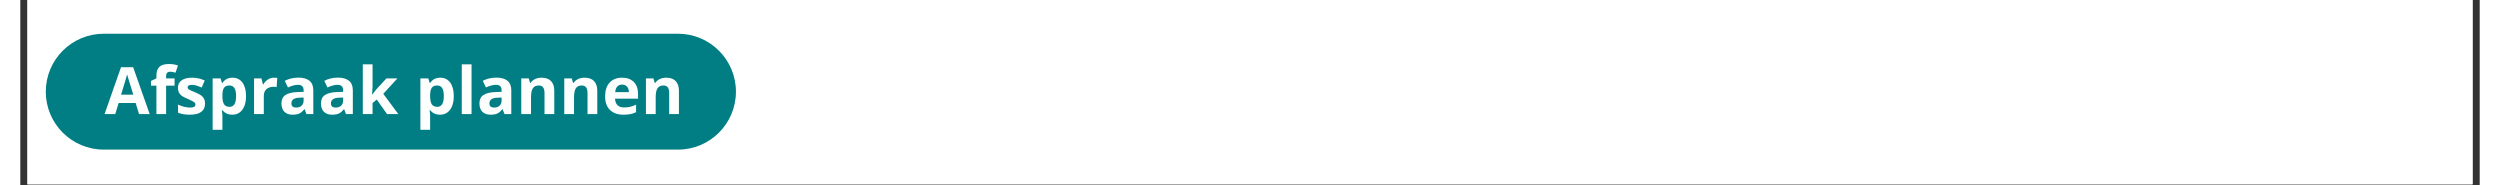 <svg xmlns="http://www.w3.org/2000/svg" xmlns:xlink="http://www.w3.org/1999/xlink" width="755" zoomAndPan="magnify" viewBox="0 0 567 42.75" height="56" preserveAspectRatio="xMidYMid meet" version="1.0"><rect x="0" y="0" width="567" height="42.75" fill="#333333" stroke="none"/><defs><g/><clipPath id="f41d8f6eb3"><path d="M 1.648 0 L 565.352 0 L 565.352 42.5 L 1.648 42.5 Z M 1.648 0 " clip-rule="nonzero"/></clipPath><clipPath id="f0bb68d0ee"><path d="M 5.875 7.777 L 165 7.777 L 165 34.492 L 5.875 34.492 Z M 5.875 7.777 " clip-rule="nonzero"/></clipPath><clipPath id="1cea2675ef"><path d="M 19.234 7.777 L 151.629 7.777 C 159.004 7.777 164.984 13.758 164.984 21.137 C 164.984 28.512 159.004 34.492 151.629 34.492 L 19.234 34.492 C 11.855 34.492 5.875 28.512 5.875 21.137 C 5.875 13.758 11.855 7.777 19.234 7.777 Z M 19.234 7.777 " clip-rule="nonzero"/></clipPath></defs><g clip-path="url(#f41d8f6eb3)"><path fill="#ffffff" d="M 1.648 0 L 565.352 0 L 565.352 42.5 L 1.648 42.5 Z M 1.648 0 " fill-opacity="1" fill-rule="nonzero"/><path fill="#ffffff" d="M 1.648 0 L 565.352 0 L 565.352 42.5 L 1.648 42.5 Z M 1.648 0 " fill-opacity="1" fill-rule="nonzero"/></g><g clip-path="url(#f0bb68d0ee)"><g clip-path="url(#1cea2675ef)"><path fill="#017e84" d="M 5.875 7.777 L 165.016 7.777 L 165.016 34.492 L 5.875 34.492 Z M 5.875 7.777 " fill-opacity="1" fill-rule="nonzero"/></g></g><g fill="#fdfefe" fill-opacity="1"><g transform="translate(19.423, 26.302)"><g><path d="M 7.953 0 L 7.172 -2.562 L 3.25 -2.562 L 2.469 0 L 0 0 L 3.797 -10.812 L 6.594 -10.812 L 10.406 0 Z M 6.625 -4.484 C 5.906 -6.805 5.5 -8.117 5.406 -8.422 C 5.312 -8.723 5.242 -8.961 5.203 -9.141 C 5.047 -8.516 4.582 -6.961 3.812 -4.484 Z M 6.625 -4.484 "/></g></g></g><g fill="#fdfefe" fill-opacity="1"><g transform="translate(29.831, 26.302)"><g><path d="M 5.734 -6.547 L 3.781 -6.547 L 3.781 0 L 1.547 0 L 1.547 -6.547 L 0.297 -6.547 L 0.297 -7.641 L 1.547 -8.234 L 1.547 -8.844 C 1.547 -9.781 1.773 -10.461 2.234 -10.891 C 2.691 -11.328 3.43 -11.547 4.453 -11.547 C 5.223 -11.547 5.91 -11.43 6.516 -11.203 L 5.953 -9.547 C 5.492 -9.691 5.07 -9.766 4.688 -9.766 C 4.375 -9.766 4.145 -9.672 4 -9.484 C 3.852 -9.297 3.781 -9.051 3.781 -8.75 L 3.781 -8.234 L 5.734 -8.234 Z M 5.734 -6.547 "/></g></g></g><g fill="#fdfefe" fill-opacity="1"><g transform="translate(35.672, 26.302)"><g><path d="M 6.922 -2.453 C 6.922 -1.598 6.629 -0.953 6.047 -0.516 C 5.461 -0.078 4.582 0.141 3.406 0.141 C 2.812 0.141 2.301 0.098 1.875 0.016 C 1.457 -0.055 1.062 -0.172 0.688 -0.328 L 0.688 -2.188 C 1.102 -1.988 1.57 -1.82 2.094 -1.688 C 2.625 -1.562 3.086 -1.5 3.484 -1.5 C 4.297 -1.5 4.703 -1.734 4.703 -2.203 C 4.703 -2.379 4.648 -2.52 4.547 -2.625 C 4.441 -2.738 4.254 -2.863 3.984 -3 C 3.723 -3.145 3.367 -3.312 2.922 -3.5 C 2.285 -3.77 1.816 -4.016 1.516 -4.234 C 1.223 -4.461 1.008 -4.723 0.875 -5.016 C 0.738 -5.305 0.672 -5.664 0.672 -6.094 C 0.672 -6.82 0.953 -7.383 1.516 -7.781 C 2.086 -8.188 2.895 -8.391 3.938 -8.391 C 4.938 -8.391 5.906 -8.176 6.844 -7.75 L 6.156 -6.125 C 5.75 -6.301 5.363 -6.445 5 -6.562 C 4.645 -6.676 4.281 -6.734 3.906 -6.734 C 3.238 -6.734 2.906 -6.551 2.906 -6.188 C 2.906 -5.988 3.008 -5.816 3.219 -5.672 C 3.438 -5.523 3.91 -5.305 4.641 -5.016 C 5.273 -4.754 5.742 -4.508 6.047 -4.281 C 6.348 -4.051 6.566 -3.789 6.703 -3.5 C 6.848 -3.207 6.922 -2.859 6.922 -2.453 Z M 6.922 -2.453 "/></g></g></g><g fill="#fdfefe" fill-opacity="1"><g transform="translate(43.17, 26.302)"><g><path d="M 5.703 0.141 C 4.734 0.141 3.973 -0.207 3.422 -0.906 L 3.312 -0.906 C 3.383 -0.219 3.422 0.176 3.422 0.281 L 3.422 3.625 L 1.172 3.625 L 1.172 -8.234 L 3 -8.234 L 3.328 -7.172 L 3.422 -7.172 C 3.953 -7.984 4.734 -8.391 5.766 -8.391 C 6.734 -8.391 7.492 -8.016 8.047 -7.266 C 8.598 -6.516 8.875 -5.473 8.875 -4.141 C 8.875 -3.254 8.742 -2.488 8.484 -1.844 C 8.223 -1.195 7.852 -0.703 7.375 -0.359 C 6.906 -0.023 6.348 0.141 5.703 0.141 Z M 5.047 -6.594 C 4.484 -6.594 4.07 -6.422 3.812 -6.078 C 3.562 -5.742 3.43 -5.18 3.422 -4.391 L 3.422 -4.156 C 3.422 -3.27 3.551 -2.633 3.812 -2.25 C 4.082 -1.863 4.504 -1.672 5.078 -1.672 C 6.078 -1.672 6.578 -2.5 6.578 -4.156 C 6.578 -4.969 6.453 -5.578 6.203 -5.984 C 5.961 -6.391 5.578 -6.594 5.047 -6.594 Z M 5.047 -6.594 "/></g></g></g><g fill="#fdfefe" fill-opacity="1"><g transform="translate(52.716, 26.302)"><g><path d="M 5.781 -8.391 C 6.082 -8.391 6.332 -8.367 6.531 -8.328 L 6.375 -6.219 C 6.188 -6.27 5.961 -6.297 5.703 -6.297 C 4.984 -6.297 4.422 -6.109 4.016 -5.734 C 3.617 -5.367 3.422 -4.852 3.422 -4.188 L 3.422 0 L 1.172 0 L 1.172 -8.234 L 2.875 -8.234 L 3.219 -6.859 L 3.328 -6.859 C 3.578 -7.316 3.922 -7.688 4.359 -7.969 C 4.797 -8.25 5.27 -8.391 5.781 -8.391 Z M 5.781 -8.391 "/></g></g></g><g fill="#fdfefe" fill-opacity="1"><g transform="translate(59.567, 26.302)"><g><path d="M 6.406 0 L 5.984 -1.125 L 5.922 -1.125 C 5.535 -0.645 5.145 -0.312 4.75 -0.125 C 4.352 0.051 3.832 0.141 3.188 0.141 C 2.395 0.141 1.77 -0.082 1.312 -0.531 C 0.863 -0.977 0.641 -1.625 0.641 -2.469 C 0.641 -3.344 0.941 -3.984 1.547 -4.391 C 2.16 -4.805 3.082 -5.035 4.312 -5.078 L 5.75 -5.125 L 5.75 -5.484 C 5.75 -6.328 5.32 -6.75 4.469 -6.75 C 3.812 -6.75 3.035 -6.547 2.141 -6.141 L 1.406 -7.672 C 2.352 -8.16 3.398 -8.406 4.547 -8.406 C 5.66 -8.406 6.508 -8.164 7.094 -7.688 C 7.688 -7.207 7.984 -6.473 7.984 -5.484 L 7.984 0 Z M 5.75 -3.812 L 4.875 -3.781 C 4.227 -3.77 3.742 -3.656 3.422 -3.438 C 3.098 -3.219 2.938 -2.891 2.938 -2.453 C 2.938 -1.816 3.301 -1.5 4.031 -1.5 C 4.551 -1.5 4.969 -1.645 5.281 -1.938 C 5.594 -2.238 5.75 -2.641 5.75 -3.141 Z M 5.75 -3.812 "/></g></g></g><g fill="#fdfefe" fill-opacity="1"><g transform="translate(68.678, 26.302)"><g><path d="M 6.406 0 L 5.984 -1.125 L 5.922 -1.125 C 5.535 -0.645 5.145 -0.312 4.75 -0.125 C 4.352 0.051 3.832 0.141 3.188 0.141 C 2.395 0.141 1.77 -0.082 1.312 -0.531 C 0.863 -0.977 0.641 -1.625 0.641 -2.469 C 0.641 -3.344 0.941 -3.984 1.547 -4.391 C 2.16 -4.805 3.082 -5.035 4.312 -5.078 L 5.75 -5.125 L 5.75 -5.484 C 5.75 -6.328 5.32 -6.75 4.469 -6.75 C 3.812 -6.75 3.035 -6.547 2.141 -6.141 L 1.406 -7.672 C 2.352 -8.16 3.398 -8.406 4.547 -8.406 C 5.66 -8.406 6.508 -8.164 7.094 -7.688 C 7.688 -7.207 7.984 -6.473 7.984 -5.484 L 7.984 0 Z M 5.75 -3.812 L 4.875 -3.781 C 4.227 -3.77 3.742 -3.656 3.422 -3.438 C 3.098 -3.219 2.938 -2.891 2.938 -2.453 C 2.938 -1.816 3.301 -1.5 4.031 -1.5 C 4.551 -1.5 4.969 -1.645 5.281 -1.938 C 5.594 -2.238 5.75 -2.641 5.75 -3.141 Z M 5.75 -3.812 "/></g></g></g><g fill="#fdfefe" fill-opacity="1"><g transform="translate(77.789, 26.302)"><g><path d="M 3.344 -4.484 L 4.312 -5.734 L 6.625 -8.234 L 9.156 -8.234 L 5.891 -4.672 L 9.359 0 L 6.766 0 L 4.391 -3.344 L 3.422 -2.562 L 3.422 0 L 1.172 0 L 1.172 -11.469 L 3.422 -11.469 L 3.422 -6.359 L 3.312 -4.484 Z M 3.344 -4.484 "/></g></g></g><g fill="#fdfefe" fill-opacity="1"><g transform="translate(87.144, 26.302)"><g/></g></g><g fill="#fdfefe" fill-opacity="1"><g transform="translate(91.062, 26.302)"><g><path d="M 5.703 0.141 C 4.734 0.141 3.973 -0.207 3.422 -0.906 L 3.312 -0.906 C 3.383 -0.219 3.422 0.176 3.422 0.281 L 3.422 3.625 L 1.172 3.625 L 1.172 -8.234 L 3 -8.234 L 3.328 -7.172 L 3.422 -7.172 C 3.953 -7.984 4.734 -8.391 5.766 -8.391 C 6.734 -8.391 7.492 -8.016 8.047 -7.266 C 8.598 -6.516 8.875 -5.473 8.875 -4.141 C 8.875 -3.254 8.742 -2.488 8.484 -1.844 C 8.223 -1.195 7.852 -0.703 7.375 -0.359 C 6.906 -0.023 6.348 0.141 5.703 0.141 Z M 5.047 -6.594 C 4.484 -6.594 4.07 -6.422 3.812 -6.078 C 3.562 -5.742 3.43 -5.18 3.422 -4.391 L 3.422 -4.156 C 3.422 -3.27 3.551 -2.633 3.812 -2.25 C 4.082 -1.863 4.504 -1.672 5.078 -1.672 C 6.078 -1.672 6.578 -2.5 6.578 -4.156 C 6.578 -4.969 6.453 -5.578 6.203 -5.984 C 5.961 -6.391 5.578 -6.594 5.047 -6.594 Z M 5.047 -6.594 "/></g></g></g><g fill="#fdfefe" fill-opacity="1"><g transform="translate(100.608, 26.302)"><g><path d="M 3.422 0 L 1.172 0 L 1.172 -11.469 L 3.422 -11.469 Z M 3.422 0 "/></g></g></g><g fill="#fdfefe" fill-opacity="1"><g transform="translate(105.212, 26.302)"><g><path d="M 6.406 0 L 5.984 -1.125 L 5.922 -1.125 C 5.535 -0.645 5.145 -0.312 4.75 -0.125 C 4.352 0.051 3.832 0.141 3.188 0.141 C 2.395 0.141 1.77 -0.082 1.312 -0.531 C 0.863 -0.977 0.641 -1.625 0.641 -2.469 C 0.641 -3.344 0.941 -3.984 1.547 -4.391 C 2.16 -4.805 3.082 -5.035 4.312 -5.078 L 5.75 -5.125 L 5.75 -5.484 C 5.75 -6.328 5.32 -6.75 4.469 -6.75 C 3.812 -6.75 3.035 -6.547 2.141 -6.141 L 1.406 -7.672 C 2.352 -8.16 3.398 -8.406 4.547 -8.406 C 5.66 -8.406 6.508 -8.164 7.094 -7.688 C 7.688 -7.207 7.984 -6.473 7.984 -5.484 L 7.984 0 Z M 5.75 -3.812 L 4.875 -3.781 C 4.227 -3.77 3.742 -3.656 3.422 -3.438 C 3.098 -3.219 2.938 -2.891 2.938 -2.453 C 2.938 -1.816 3.301 -1.5 4.031 -1.5 C 4.551 -1.5 4.969 -1.645 5.281 -1.938 C 5.594 -2.238 5.75 -2.641 5.75 -3.141 Z M 5.75 -3.812 "/></g></g></g><g fill="#fdfefe" fill-opacity="1"><g transform="translate(114.323, 26.302)"><g><path d="M 8.781 0 L 6.531 0 L 6.531 -4.812 C 6.531 -5.406 6.426 -5.848 6.219 -6.141 C 6.008 -6.441 5.672 -6.594 5.203 -6.594 C 4.578 -6.594 4.125 -6.379 3.844 -5.953 C 3.562 -5.535 3.422 -4.844 3.422 -3.875 L 3.422 0 L 1.172 0 L 1.172 -8.234 L 2.891 -8.234 L 3.203 -7.188 L 3.328 -7.188 C 3.578 -7.582 3.922 -7.879 4.359 -8.078 C 4.797 -8.285 5.297 -8.391 5.859 -8.391 C 6.816 -8.391 7.539 -8.129 8.031 -7.609 C 8.531 -7.098 8.781 -6.352 8.781 -5.375 Z M 8.781 0 "/></g></g></g><g fill="#fdfefe" fill-opacity="1"><g transform="translate(124.238, 26.302)"><g><path d="M 8.781 0 L 6.531 0 L 6.531 -4.812 C 6.531 -5.406 6.426 -5.848 6.219 -6.141 C 6.008 -6.441 5.672 -6.594 5.203 -6.594 C 4.578 -6.594 4.125 -6.379 3.844 -5.953 C 3.562 -5.535 3.422 -4.844 3.422 -3.875 L 3.422 0 L 1.172 0 L 1.172 -8.234 L 2.891 -8.234 L 3.203 -7.188 L 3.328 -7.188 C 3.578 -7.582 3.922 -7.879 4.359 -8.078 C 4.797 -8.285 5.297 -8.391 5.859 -8.391 C 6.816 -8.391 7.539 -8.129 8.031 -7.609 C 8.531 -7.098 8.781 -6.352 8.781 -5.375 Z M 8.781 0 "/></g></g></g><g fill="#fdfefe" fill-opacity="1"><g transform="translate(134.152, 26.302)"><g><path d="M 4.594 -6.797 C 4.113 -6.797 3.738 -6.645 3.469 -6.344 C 3.195 -6.039 3.039 -5.613 3 -5.062 L 6.156 -5.062 C 6.145 -5.613 6 -6.039 5.719 -6.344 C 5.445 -6.645 5.07 -6.797 4.594 -6.797 Z M 4.906 0.141 C 3.582 0.141 2.547 -0.223 1.797 -0.953 C 1.047 -1.68 0.672 -2.719 0.672 -4.062 C 0.672 -5.438 1.016 -6.5 1.703 -7.25 C 2.398 -8.008 3.359 -8.391 4.578 -8.391 C 5.742 -8.391 6.648 -8.055 7.297 -7.391 C 7.941 -6.734 8.266 -5.82 8.266 -4.656 L 8.266 -3.562 L 2.953 -3.562 C 2.984 -2.926 3.172 -2.426 3.516 -2.062 C 3.867 -1.707 4.367 -1.531 5.016 -1.531 C 5.504 -1.531 5.969 -1.578 6.406 -1.672 C 6.852 -1.773 7.32 -1.941 7.812 -2.172 L 7.812 -0.438 C 7.414 -0.238 6.992 -0.094 6.547 0 C 6.098 0.094 5.551 0.141 4.906 0.141 Z M 4.906 0.141 "/></g></g></g><g fill="#fdfefe" fill-opacity="1"><g transform="translate(143.064, 26.302)"><g><path d="M 8.781 0 L 6.531 0 L 6.531 -4.812 C 6.531 -5.406 6.426 -5.848 6.219 -6.141 C 6.008 -6.441 5.672 -6.594 5.203 -6.594 C 4.578 -6.594 4.125 -6.379 3.844 -5.953 C 3.562 -5.535 3.422 -4.844 3.422 -3.875 L 3.422 0 L 1.172 0 L 1.172 -8.234 L 2.891 -8.234 L 3.203 -7.188 L 3.328 -7.188 C 3.578 -7.582 3.922 -7.879 4.359 -8.078 C 4.797 -8.285 5.297 -8.391 5.859 -8.391 C 6.816 -8.391 7.539 -8.129 8.031 -7.609 C 8.531 -7.098 8.781 -6.352 8.781 -5.375 Z M 8.781 0 "/></g></g></g></svg>